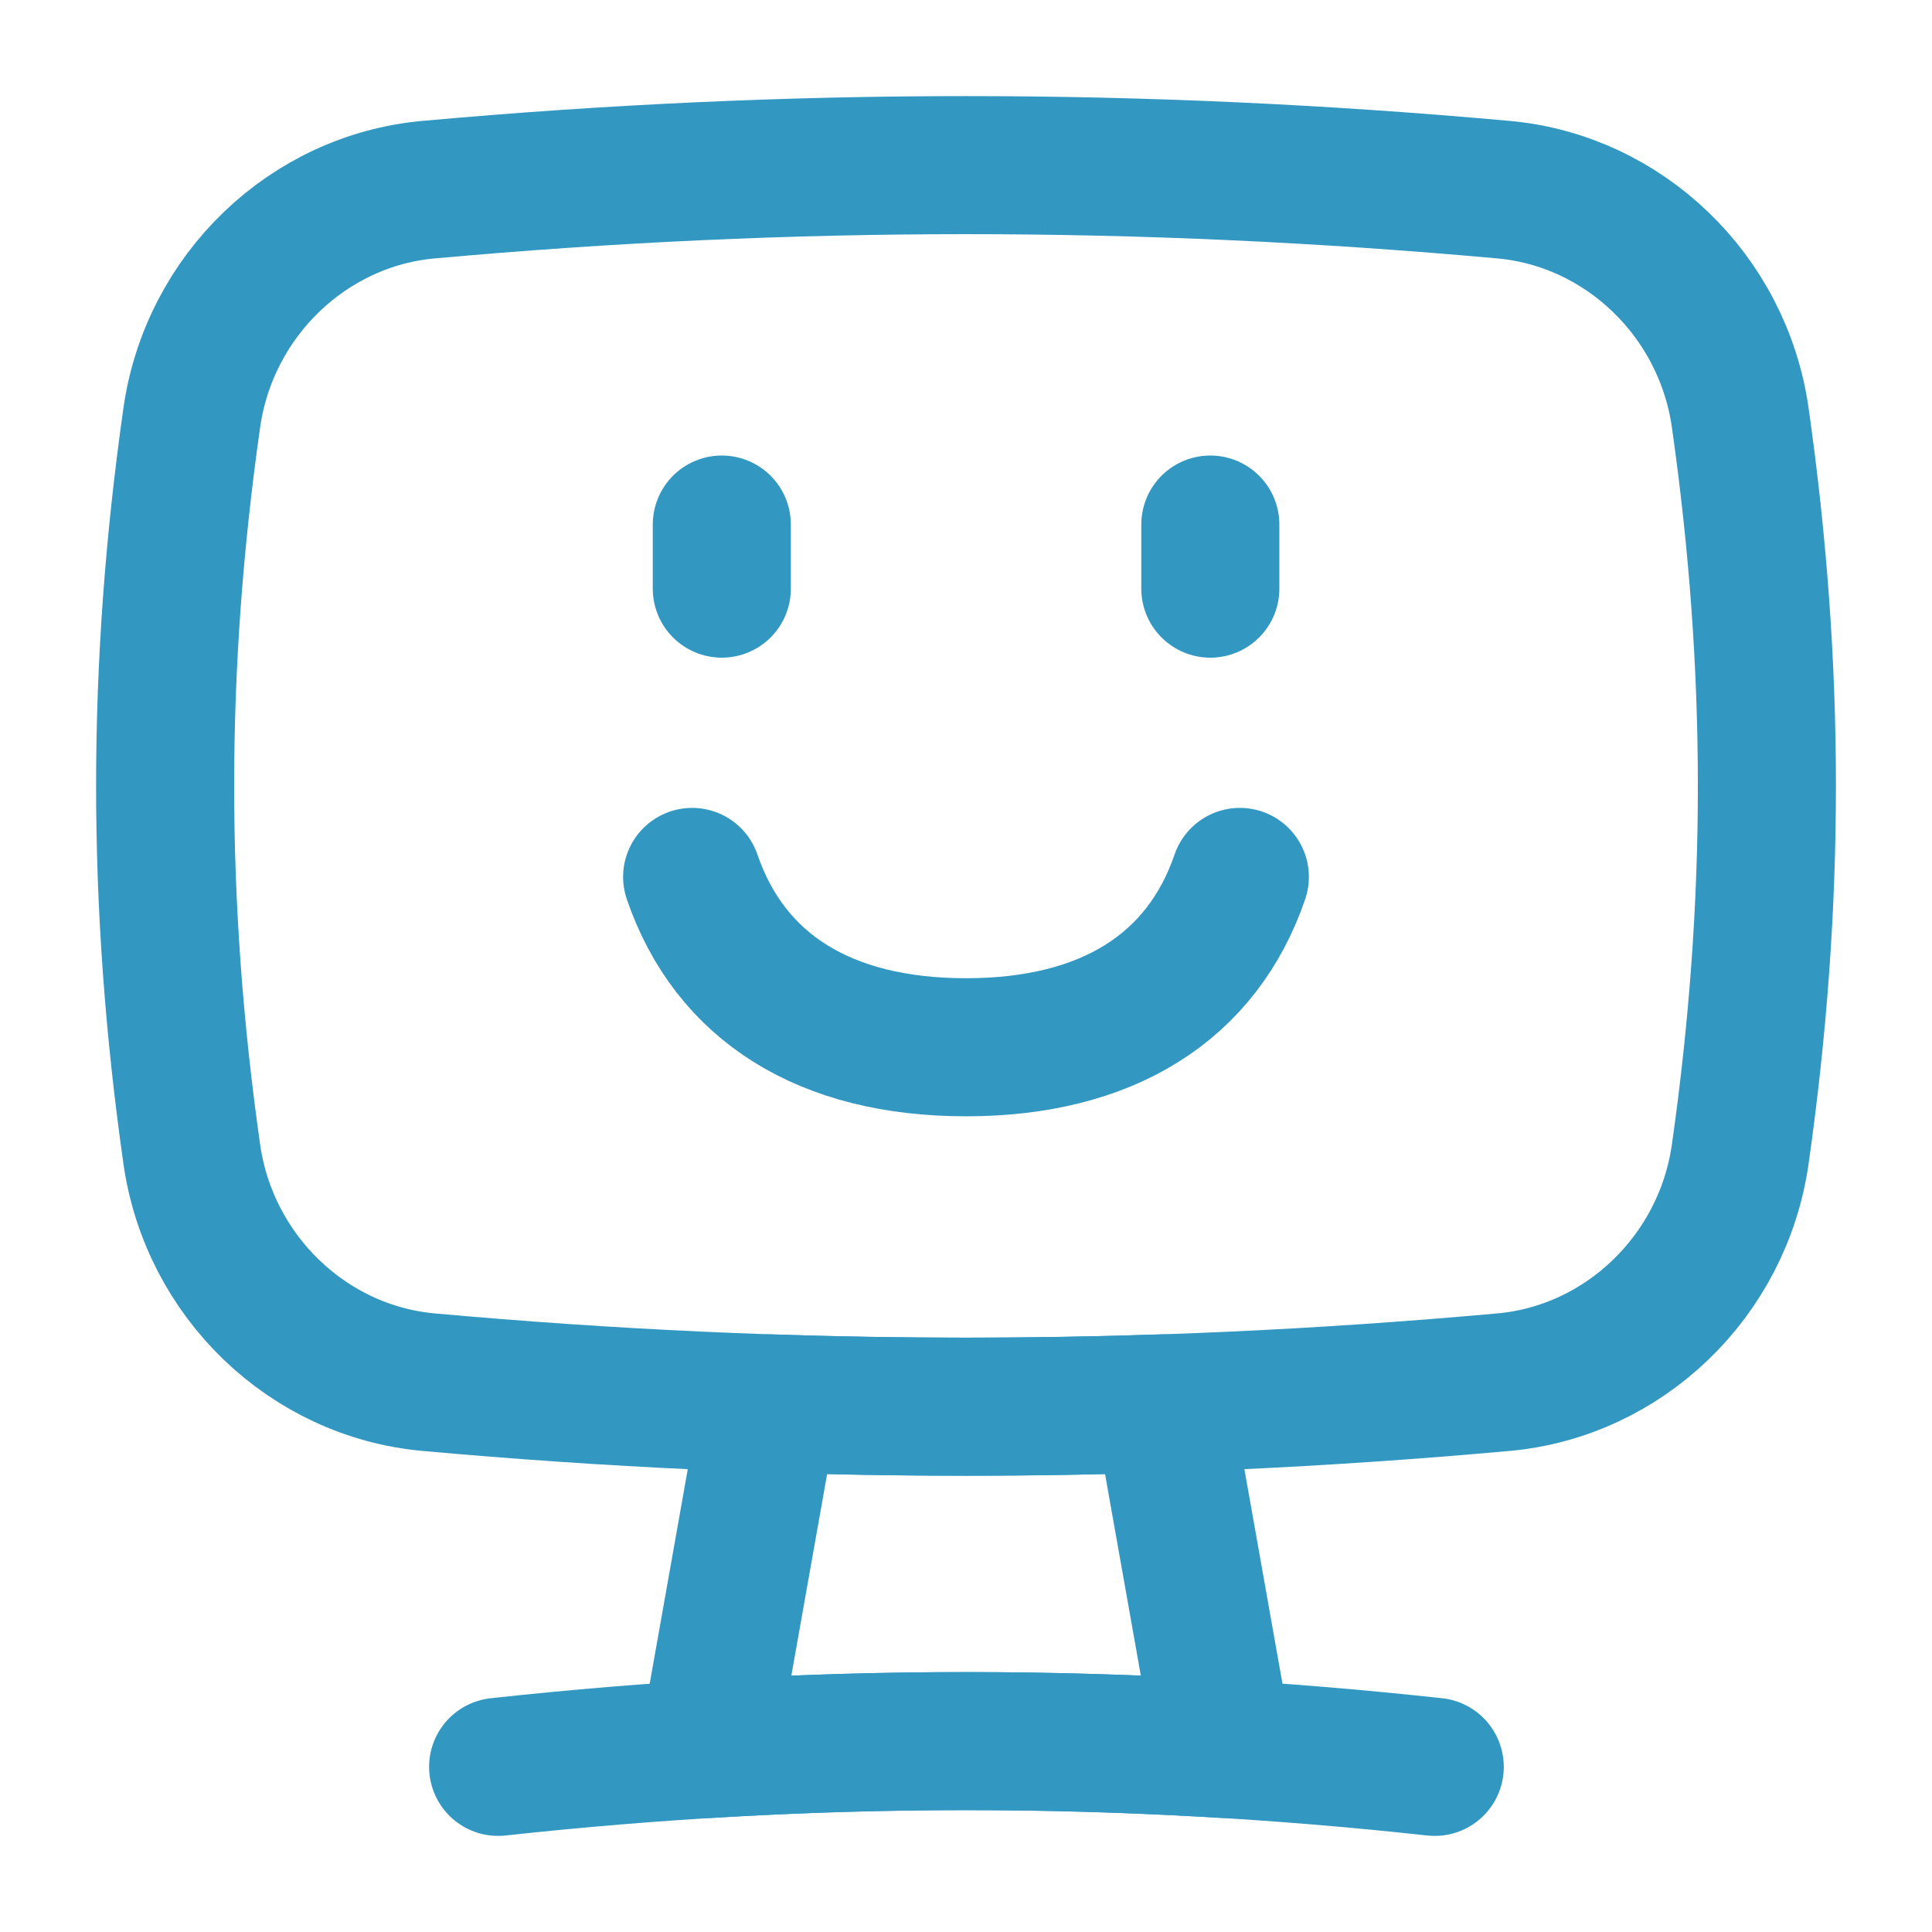 <svg xmlns="http://www.w3.org/2000/svg" fill="none" viewBox="-3.43 -3.43 96 96" id="Desktop-Emoji--Streamline-Flex" height="96" width="96">
  <desc>
    Desktop Emoji Streamline Icon: https://streamlinehq.com
  </desc>
  <g id="desktop-emoji--device-display-desktop-padlock-smiley">
    <path id="Vector 8" stroke="#3297c1" stroke-linecap="round" stroke-linejoin="round" d="M67.862 84.365c-15.622 -1.706 -30.918 -1.706 -46.54 0" stroke-width="6.86"></path>
    <path id="Intersect" stroke="#3297c1" stroke-linecap="round" stroke-linejoin="round" d="M83.042 53.916c-0.863 6.071 -5.776 10.793 -11.766 11.333 -18.001 1.625 -35.41 1.625 -53.411 0 -5.99 -0.541 -10.903 -5.262 -11.766 -11.333 -1.765 -12.421 -1.765 -24.167 0 -36.589C6.962 11.256 11.875 6.534 17.865 5.994c18.001 -1.625 35.41 -1.625 53.411 0 5.99 0.541 10.903 5.263 11.766 11.333 1.765 12.421 1.765 24.167 0 36.589Z" stroke-width="6.86"></path>
    <path id="Subtract" stroke="#3297c1" stroke-linecap="round" stroke-linejoin="round" d="M54.34 66.304c-6.52 0.219 -13.011 0.219 -19.531 -0.001l-3.048 17.173c8.56 -0.521 17.066 -0.521 25.626 -0.003l-3.047 -17.17Z" stroke-width="6.86"></path>
    <path id="Vector 1062" stroke="#3297c1" stroke-linecap="round" stroke-linejoin="round" d="m56.71 22.635 0 3.184" stroke-width="6.86"></path>
    <path id="Vector 1158" stroke="#3297c1" stroke-linecap="round" stroke-linejoin="round" d="m32.436 22.635 0 3.184" stroke-width="6.86"></path>
    <path id="Vector_2" stroke="#3297c1" stroke-linecap="round" stroke-linejoin="round" d="M30.962 40.144c1.877 5.475 6.58 8.464 13.608 8.464 7.028 0 11.731 -2.989 13.608 -8.464" stroke-width="6.86"></path>
  </g>
</svg>